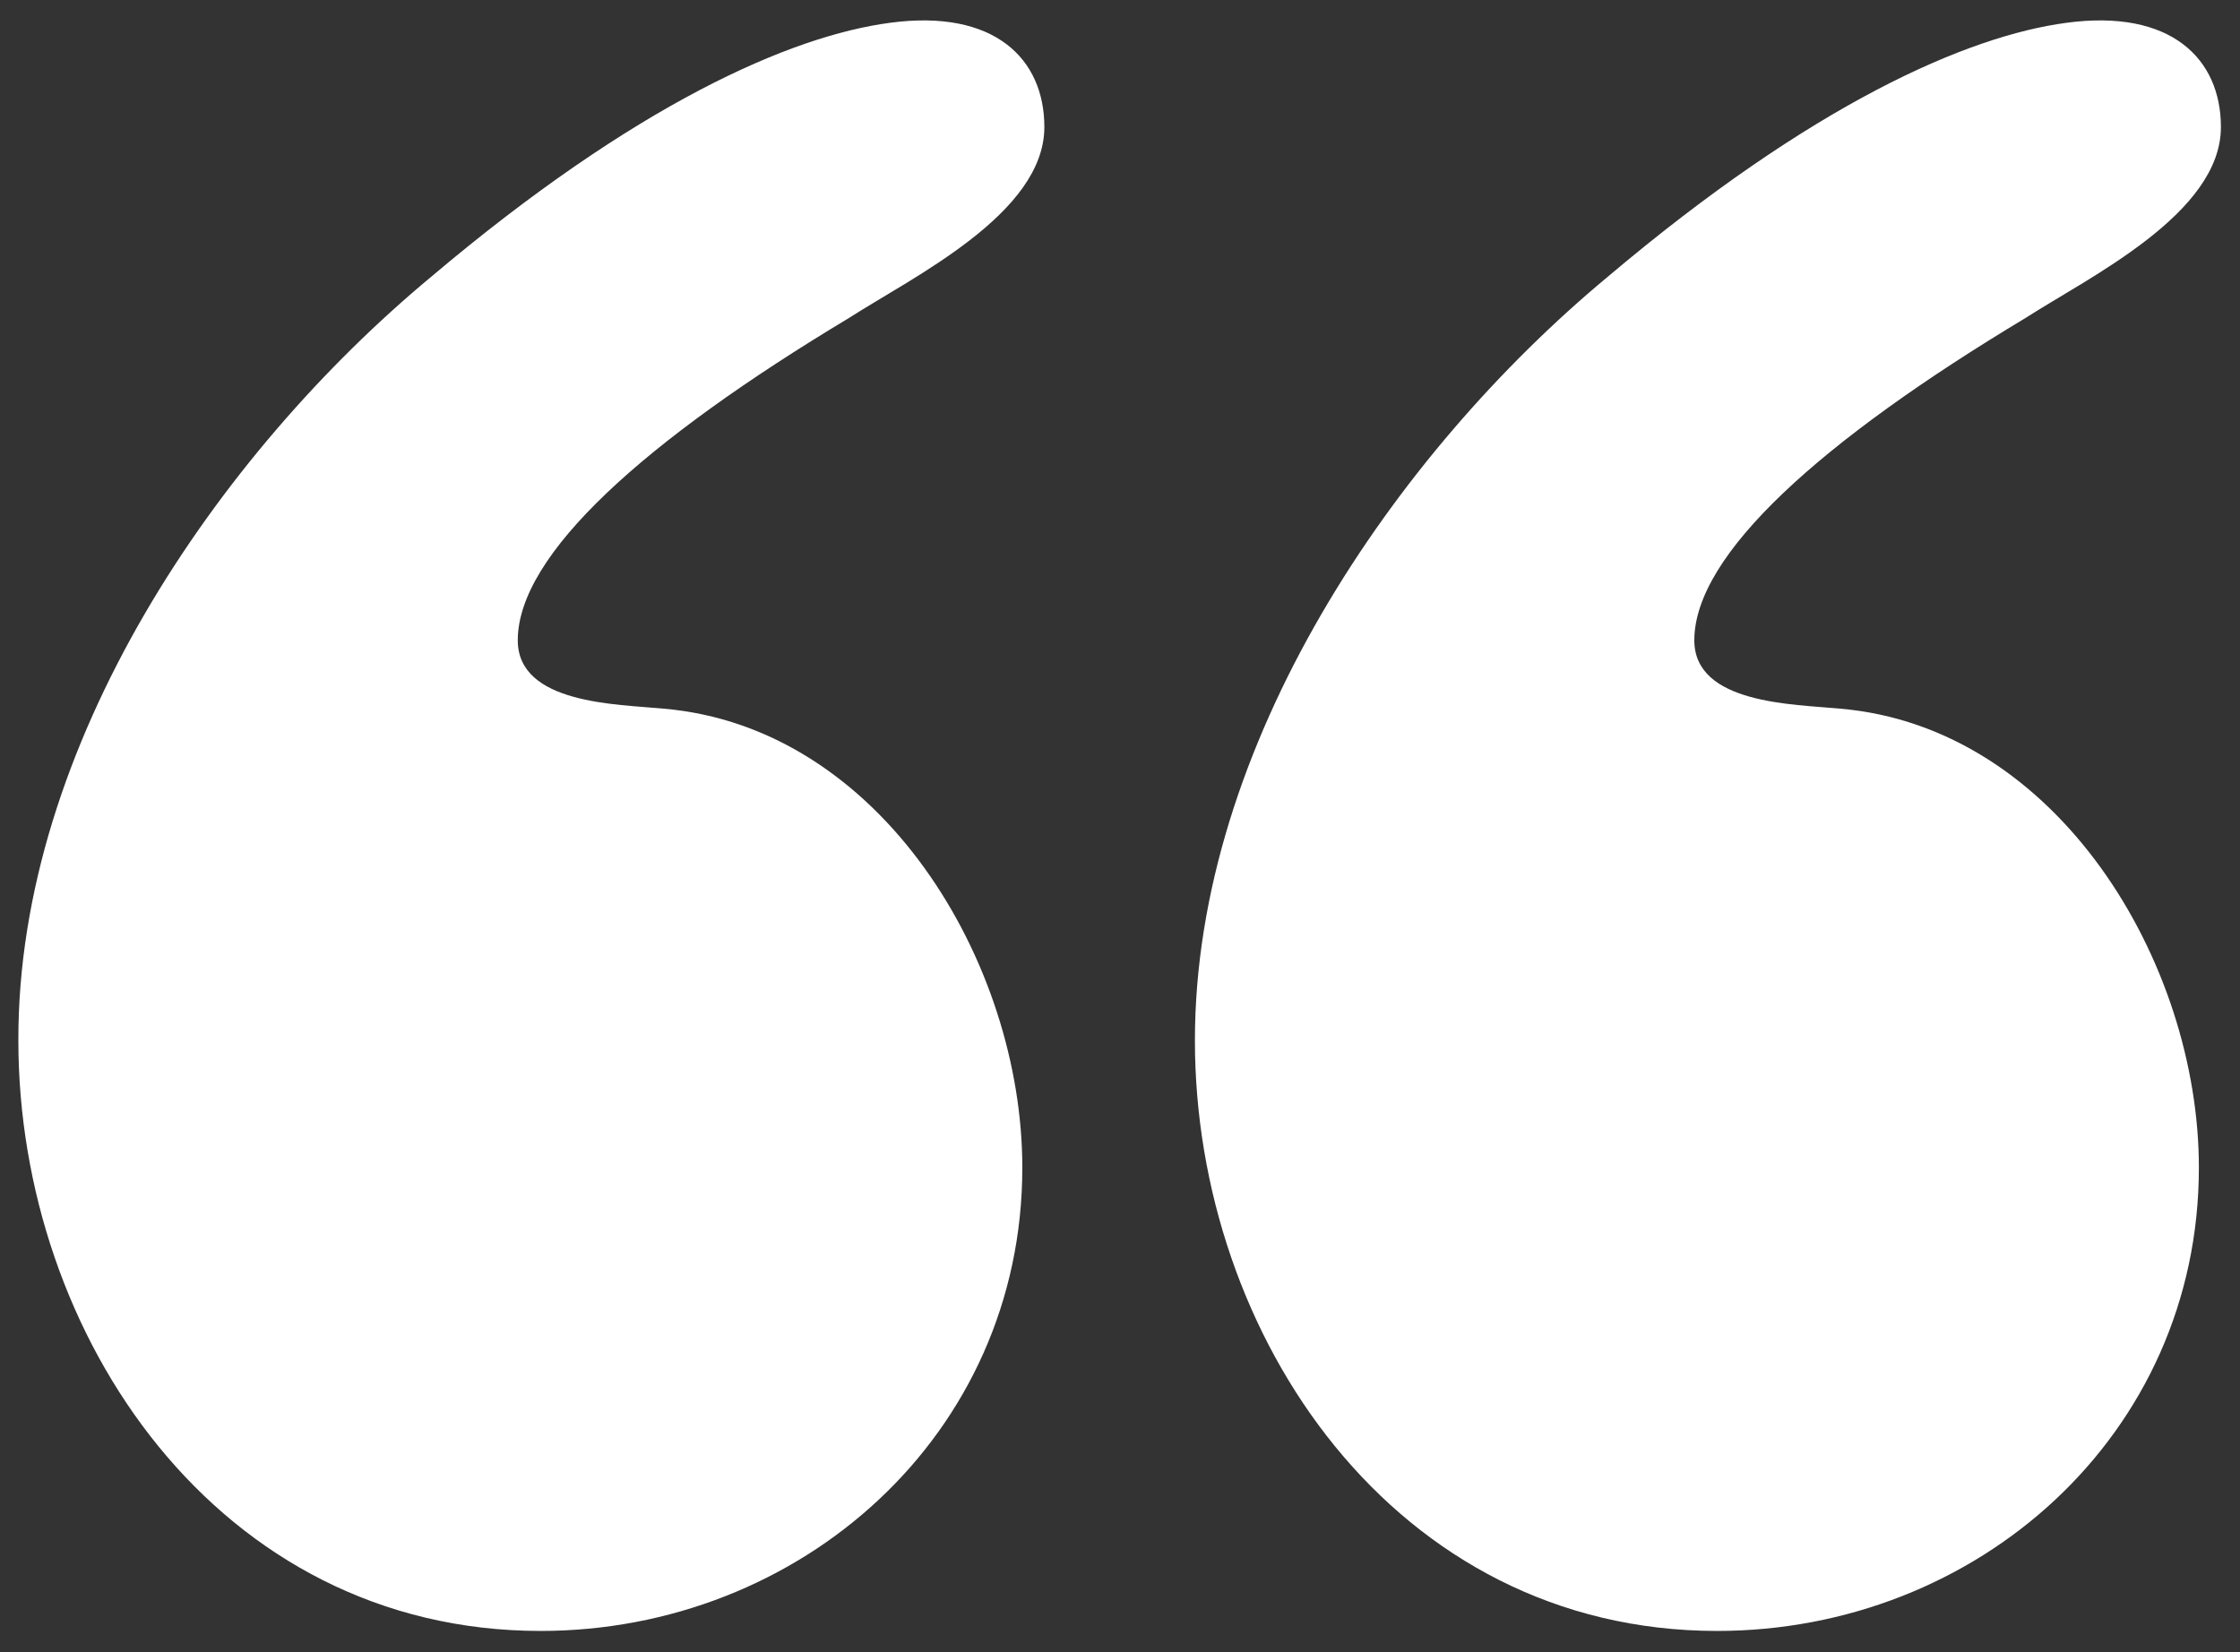 <?xml version="1.0" encoding="utf-8"?>
<!-- Generator: Adobe Illustrator 27.5.0, SVG Export Plug-In . SVG Version: 6.00 Build 0)  -->
<svg version="1.1" id="Layer_1" xmlns="http://www.w3.org/2000/svg" xmlns:xlink="http://www.w3.org/1999/xlink" x="0px" y="0px"
	 viewBox="0 0 305 225" style="enable-background:new 0 0 305 225;" xml:space="preserve">
<rect x="0" y="0" width="305" height="225" fill="#333333" stroke="none"/>
<style type="text/css">
	.st0{fill:#FFFFFF;}
</style>
<g id="Layer_1_00000049192787027247534960000006263161853505534597_">
</g>
<g id="Layer_2_00000157309592595019294490000014528547312946441128_">
	<g id="Layer_1-2">
		<path class="st0" d="M218.9,37.7c27.8-23.5,48.9-32.8,62.5-34.6c14.2-1.9,21,4.9,21,14.2c0,11.8-17.9,20.4-26.6,26
			C248,60,230.7,75.5,230.7,87.2c0,8.7,13.6,8.7,19.8,9.3c29.7,2.5,48.9,34.6,48.9,62.5c0,36.5-30.3,63.1-65.6,63.1
			c-43.9,0-71.1-40.2-71.1-80.4C162.7,101.4,189.9,61.8,218.9,37.7L218.9,37.7z M58.7,37.7c27.8-23.5,48.9-32.8,62.5-34.6
			c14.2-1.9,21,4.9,21,14.2c0,11.8-17.9,20.4-26.6,26C87.8,60,70.5,75.5,70.5,87.2c0,8.7,13.6,8.7,19.8,9.3
			c29.7,2.5,48.9,34.6,48.9,62.5c0,36.5-30.3,63.1-65.6,63.1c-43.9,0-71.1-40.2-71.1-80.4C2.4,101.4,29.7,61.8,58.7,37.7z"/>
	</g>
</g>
</svg>
